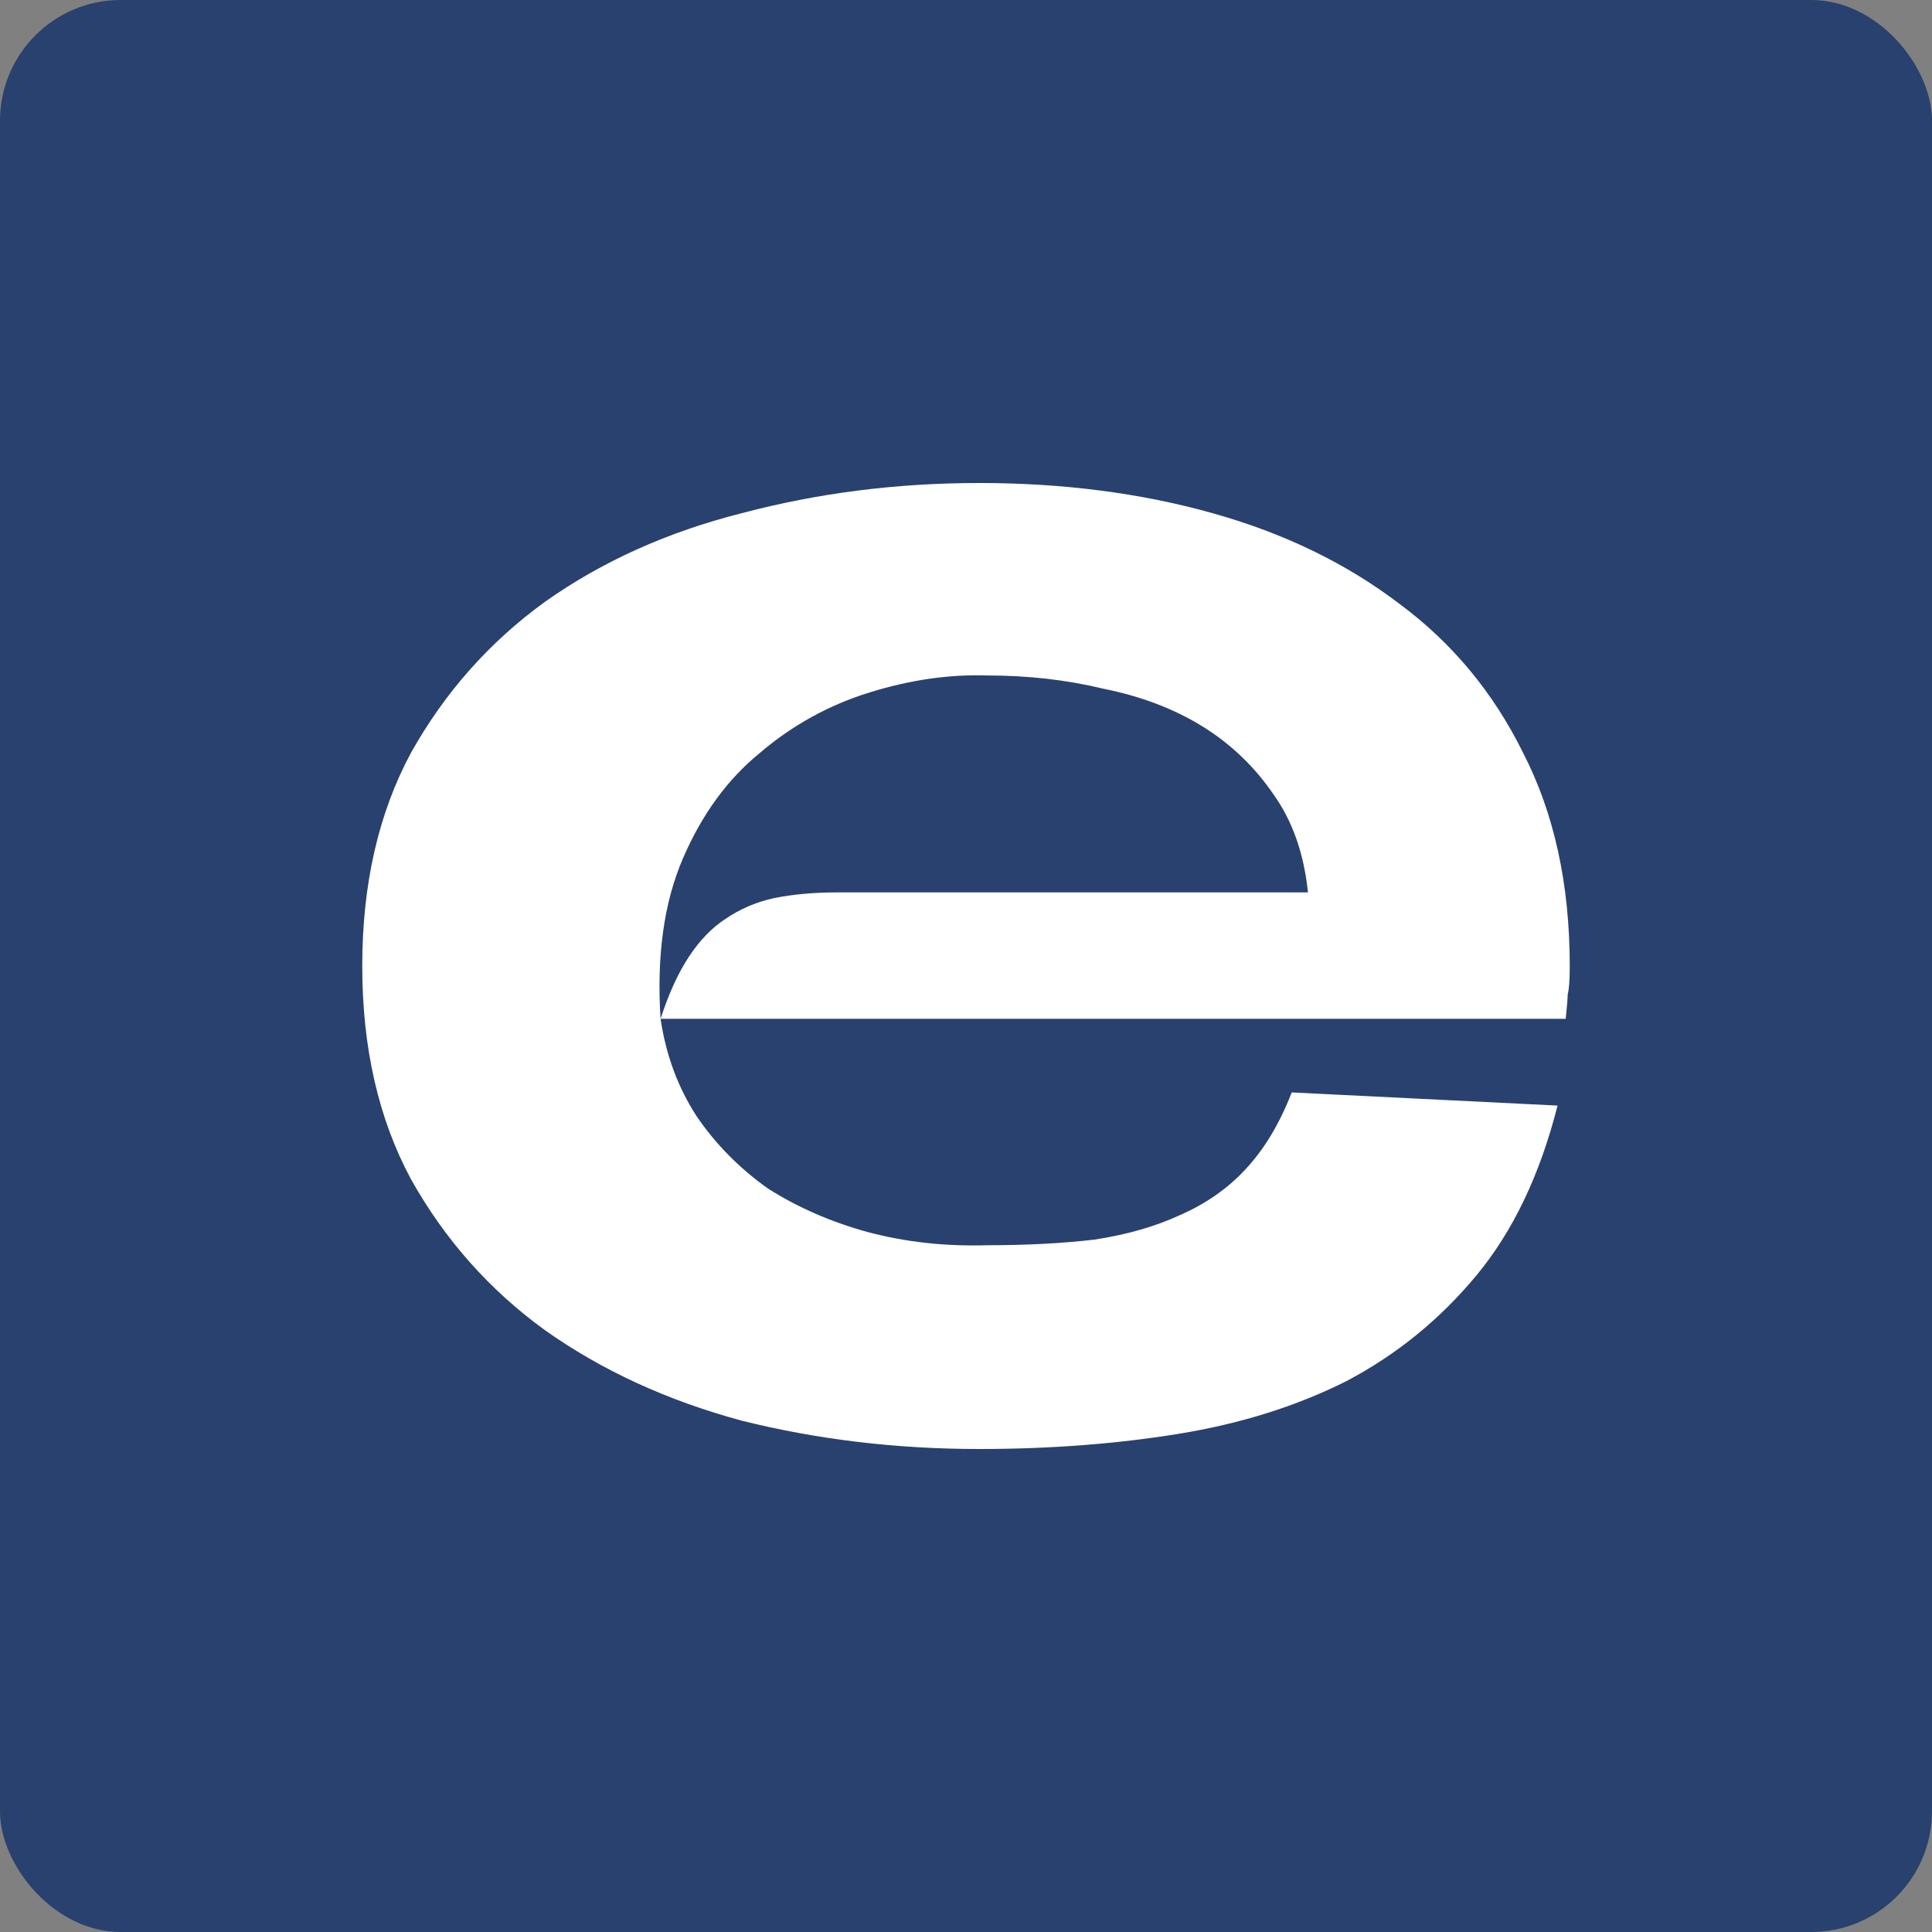 <svg width="180" height="180" viewBox="0 0 32 32" fill="none" xmlns="http://www.w3.org/2000/svg">
  <rect x="0" y="0" width="32" height="32" fill="#808080" stroke="none"/>
  <rect width="32" height="32" rx="2" fill="#29416E"/>
  <path d="M26 16C26 16.229 25.989 16.385 25.966 16.469C25.966 16.531 25.955 16.667 25.933 16.875H10.941C11.031 17.479 11.232 18.021 11.546 18.5C11.86 18.958 12.252 19.354 12.723 19.688C13.216 20 13.765 20.24 14.37 20.406C14.997 20.573 15.658 20.646 16.353 20.625C17.003 20.625 17.597 20.594 18.134 20.531C18.672 20.448 19.143 20.312 19.546 20.125C19.972 19.938 20.331 19.688 20.622 19.375C20.936 19.042 21.193 18.615 21.395 18.094L25.798 18.312C25.507 19.458 25.059 20.396 24.454 21.125C23.849 21.854 23.132 22.438 22.302 22.875C21.473 23.292 20.543 23.583 19.513 23.75C18.482 23.917 17.384 24 16.218 24C14.851 24 13.541 23.844 12.286 23.531C11.053 23.198 9.966 22.698 9.025 22.031C8.106 21.365 7.367 20.531 6.807 19.531C6.269 18.531 6 17.354 6 16C6 14.646 6.269 13.469 6.807 12.469C7.367 11.469 8.106 10.635 9.025 9.969C9.966 9.302 11.053 8.812 12.286 8.5C13.541 8.167 14.851 8 16.218 8C17.608 8 18.896 8.167 20.084 8.5C21.272 8.833 22.302 9.333 23.177 10C24.05 10.646 24.734 11.469 25.227 12.469C25.742 13.469 26 14.646 26 16ZM16.353 11.188C15.726 11.167 15.076 11.26 14.403 11.469C13.731 11.677 13.126 12.01 12.588 12.469C12.05 12.906 11.625 13.49 11.311 14.219C10.997 14.948 10.874 15.833 10.941 16.875C11.076 16.458 11.232 16.115 11.412 15.844C11.591 15.573 11.793 15.365 12.017 15.219C12.263 15.052 12.532 14.938 12.823 14.875C13.137 14.812 13.485 14.781 13.866 14.781H21.664C21.597 14.135 21.406 13.594 21.092 13.156C20.779 12.698 20.387 12.323 19.916 12.031C19.445 11.74 18.896 11.531 18.269 11.406C17.664 11.26 17.025 11.188 16.353 11.188Z" fill="white"/>
</svg>
